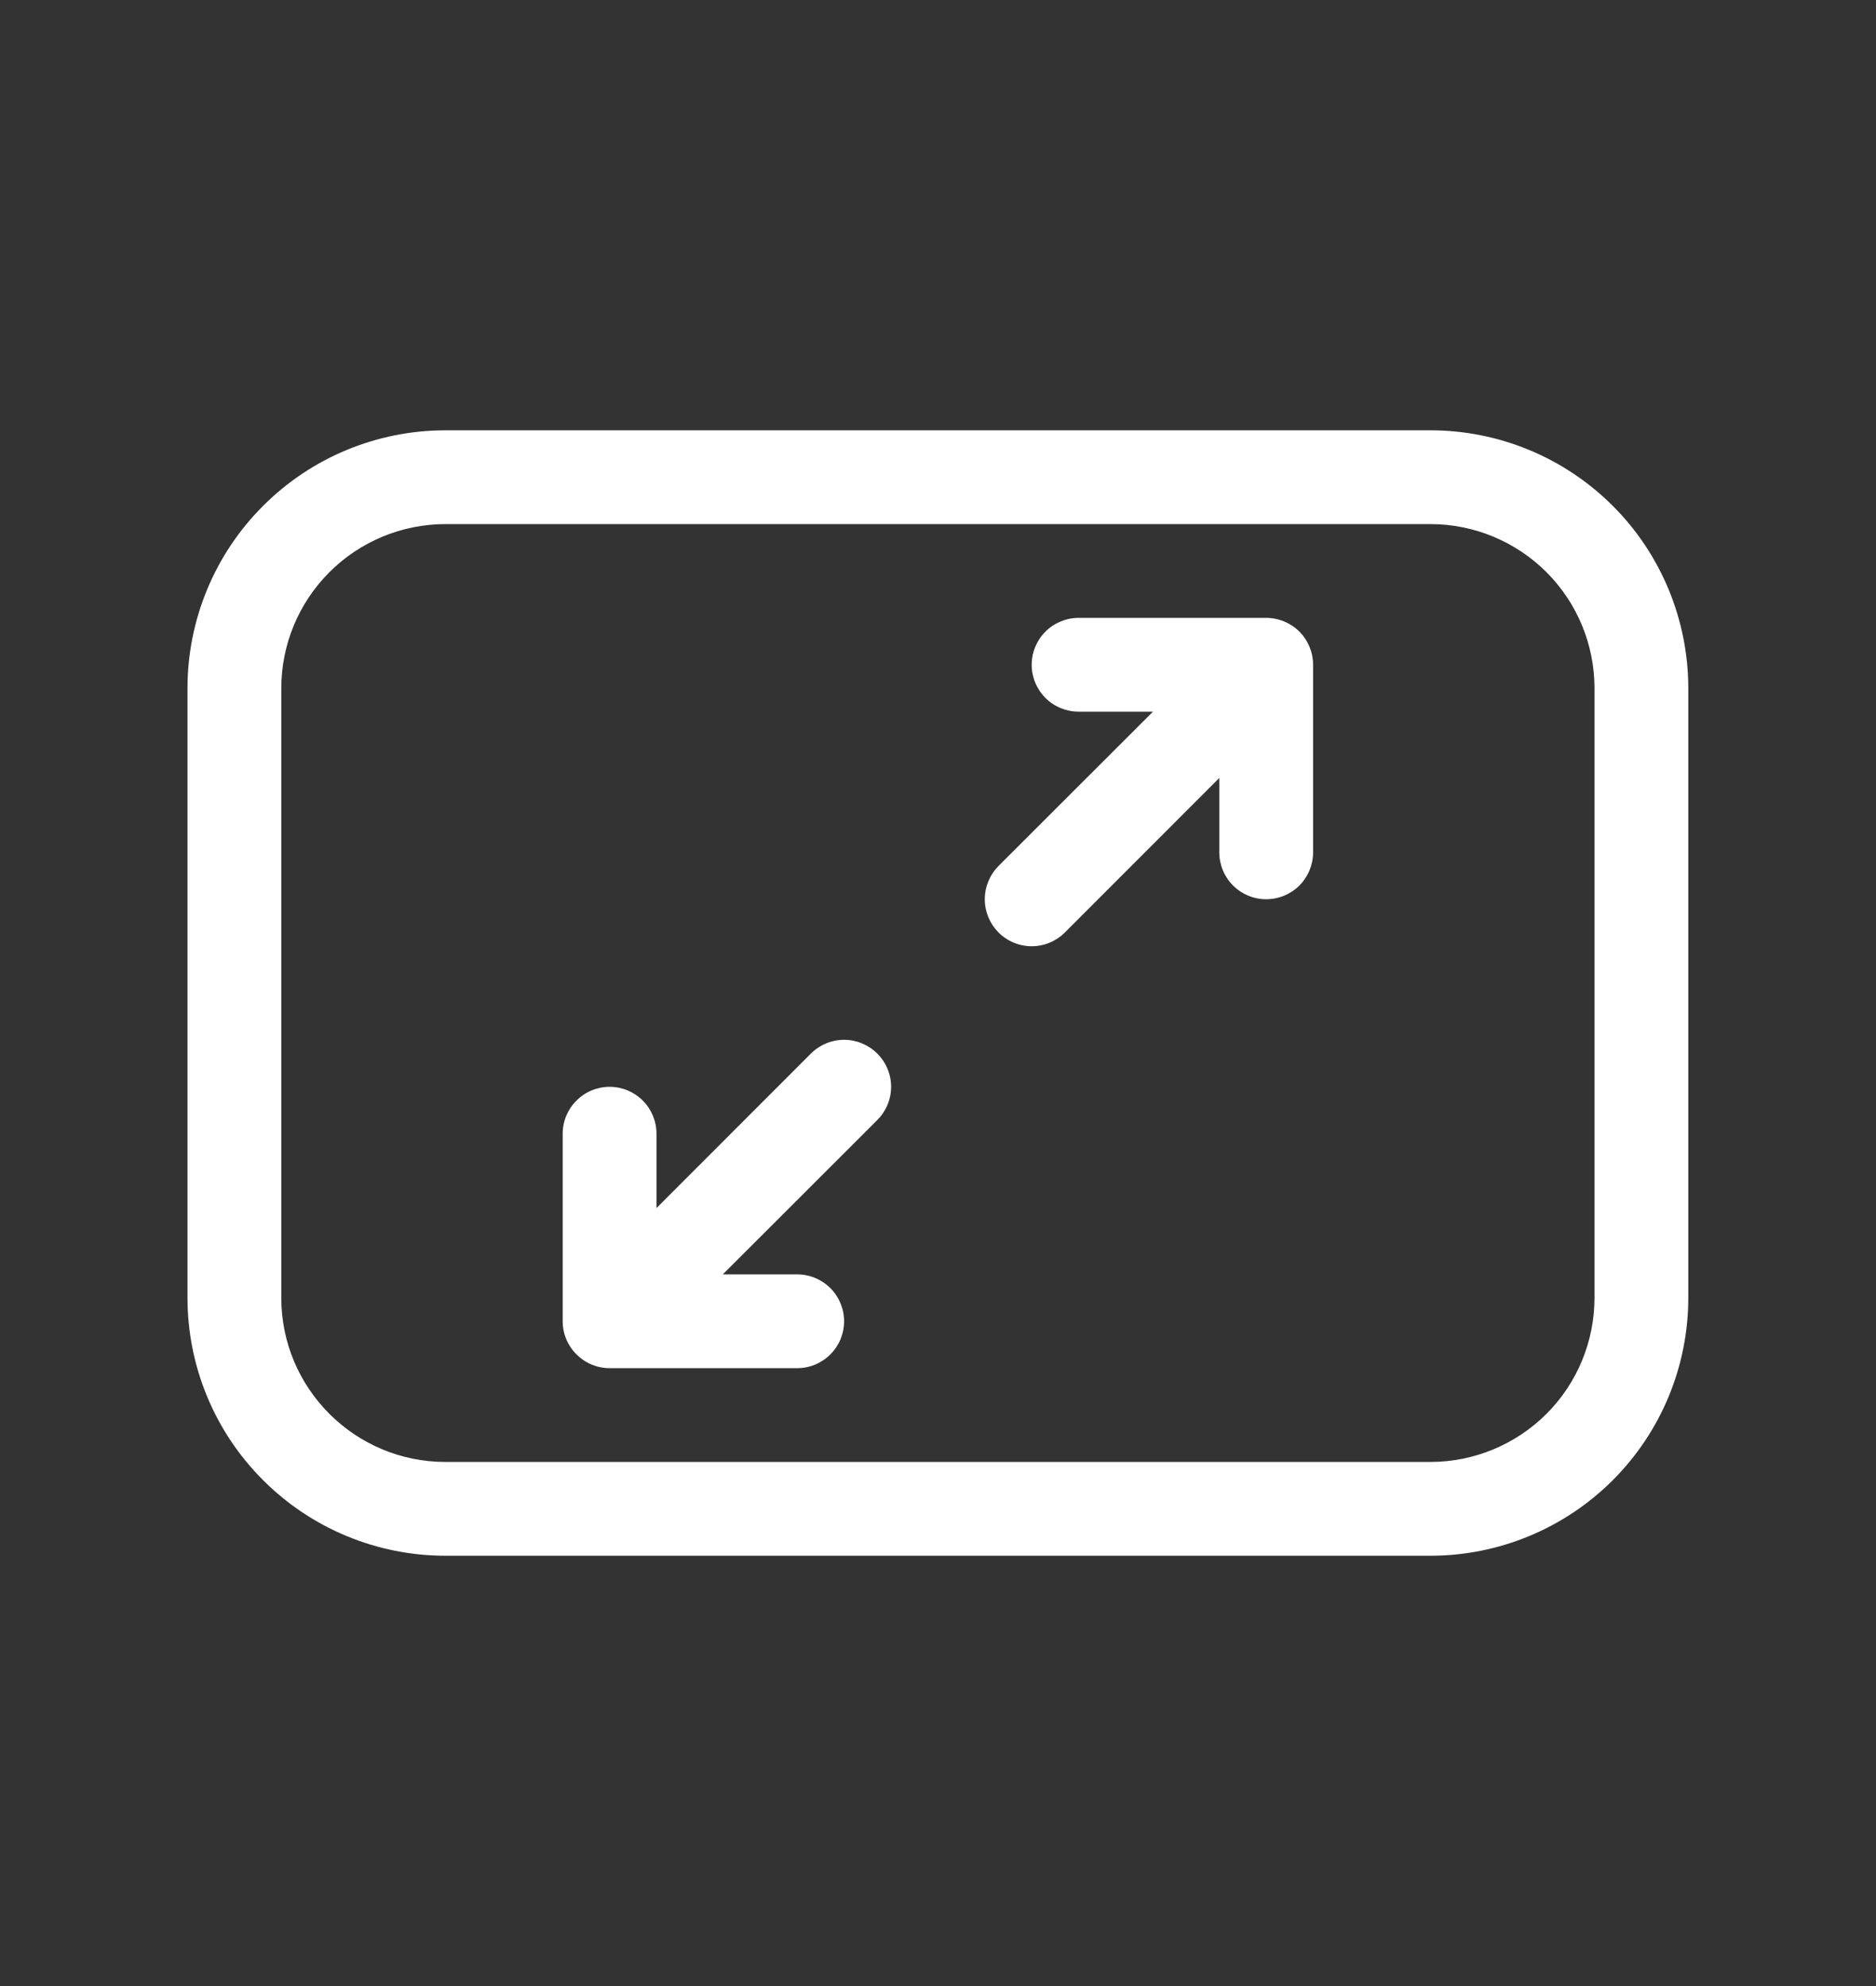 <svg xmlns="http://www.w3.org/2000/svg" fill="none" viewBox="0 0 17 18" height="18" width="17">
<rect x="0" y="0" width="17" height="18" fill="#333333" stroke="none"/>
<path fill="white" d="M1.699 6.238C1.699 5.618 1.945 5.023 2.384 4.585C2.822 4.146 3.417 3.9 4.037 3.9H12.962C13.582 3.9 14.176 4.146 14.615 4.585C15.053 5.023 15.299 5.618 15.299 6.238V11.762C15.299 12.383 15.053 12.977 14.615 13.415C14.176 13.854 13.582 14.1 12.962 14.1H4.037C3.417 14.1 2.822 13.854 2.384 13.415C1.945 12.977 1.699 12.383 1.699 11.762V6.238ZM4.037 4.75C3.642 4.75 3.264 4.907 2.985 5.186C2.706 5.465 2.549 5.843 2.549 6.238V11.762C2.549 12.584 3.216 13.25 4.037 13.25H12.962C13.356 13.25 13.735 13.093 14.014 12.814C14.293 12.535 14.449 12.157 14.449 11.762V6.238C14.449 5.843 14.293 5.465 14.014 5.186C13.735 4.907 13.356 4.75 12.962 4.75H4.037ZM9.349 6.025C9.349 5.912 9.394 5.804 9.474 5.724C9.553 5.645 9.662 5.6 9.774 5.6H11.474C11.587 5.6 11.695 5.645 11.775 5.724C11.854 5.804 11.899 5.912 11.899 6.025V7.725C11.899 7.838 11.854 7.946 11.775 8.026C11.695 8.105 11.587 8.15 11.474 8.15C11.361 8.15 11.253 8.105 11.174 8.026C11.094 7.946 11.049 7.838 11.049 7.725V7.051L9.65 8.451C9.57 8.531 9.462 8.576 9.349 8.576C9.236 8.576 9.128 8.531 9.048 8.451C8.969 8.371 8.924 8.263 8.924 8.15C8.924 8.037 8.969 7.929 9.048 7.849L10.448 6.45H9.774C9.662 6.45 9.553 6.405 9.474 6.326C9.394 6.246 9.349 6.138 9.349 6.025ZM7.348 9.549C7.428 9.469 7.536 9.424 7.649 9.424C7.762 9.424 7.87 9.469 7.95 9.549C8.03 9.629 8.075 9.737 8.075 9.85C8.075 9.963 8.03 10.071 7.95 10.151L6.55 11.55H7.224C7.337 11.55 7.445 11.595 7.525 11.675C7.604 11.754 7.649 11.862 7.649 11.975C7.649 12.088 7.604 12.196 7.525 12.275C7.445 12.355 7.337 12.4 7.224 12.4H5.524C5.412 12.4 5.303 12.355 5.224 12.275C5.144 12.196 5.099 12.088 5.099 11.975V10.275C5.099 10.162 5.144 10.054 5.224 9.975C5.303 9.895 5.412 9.85 5.524 9.85C5.637 9.85 5.745 9.895 5.825 9.975C5.904 10.054 5.949 10.162 5.949 10.275V10.949L7.348 9.549Z"></path>
</svg>
